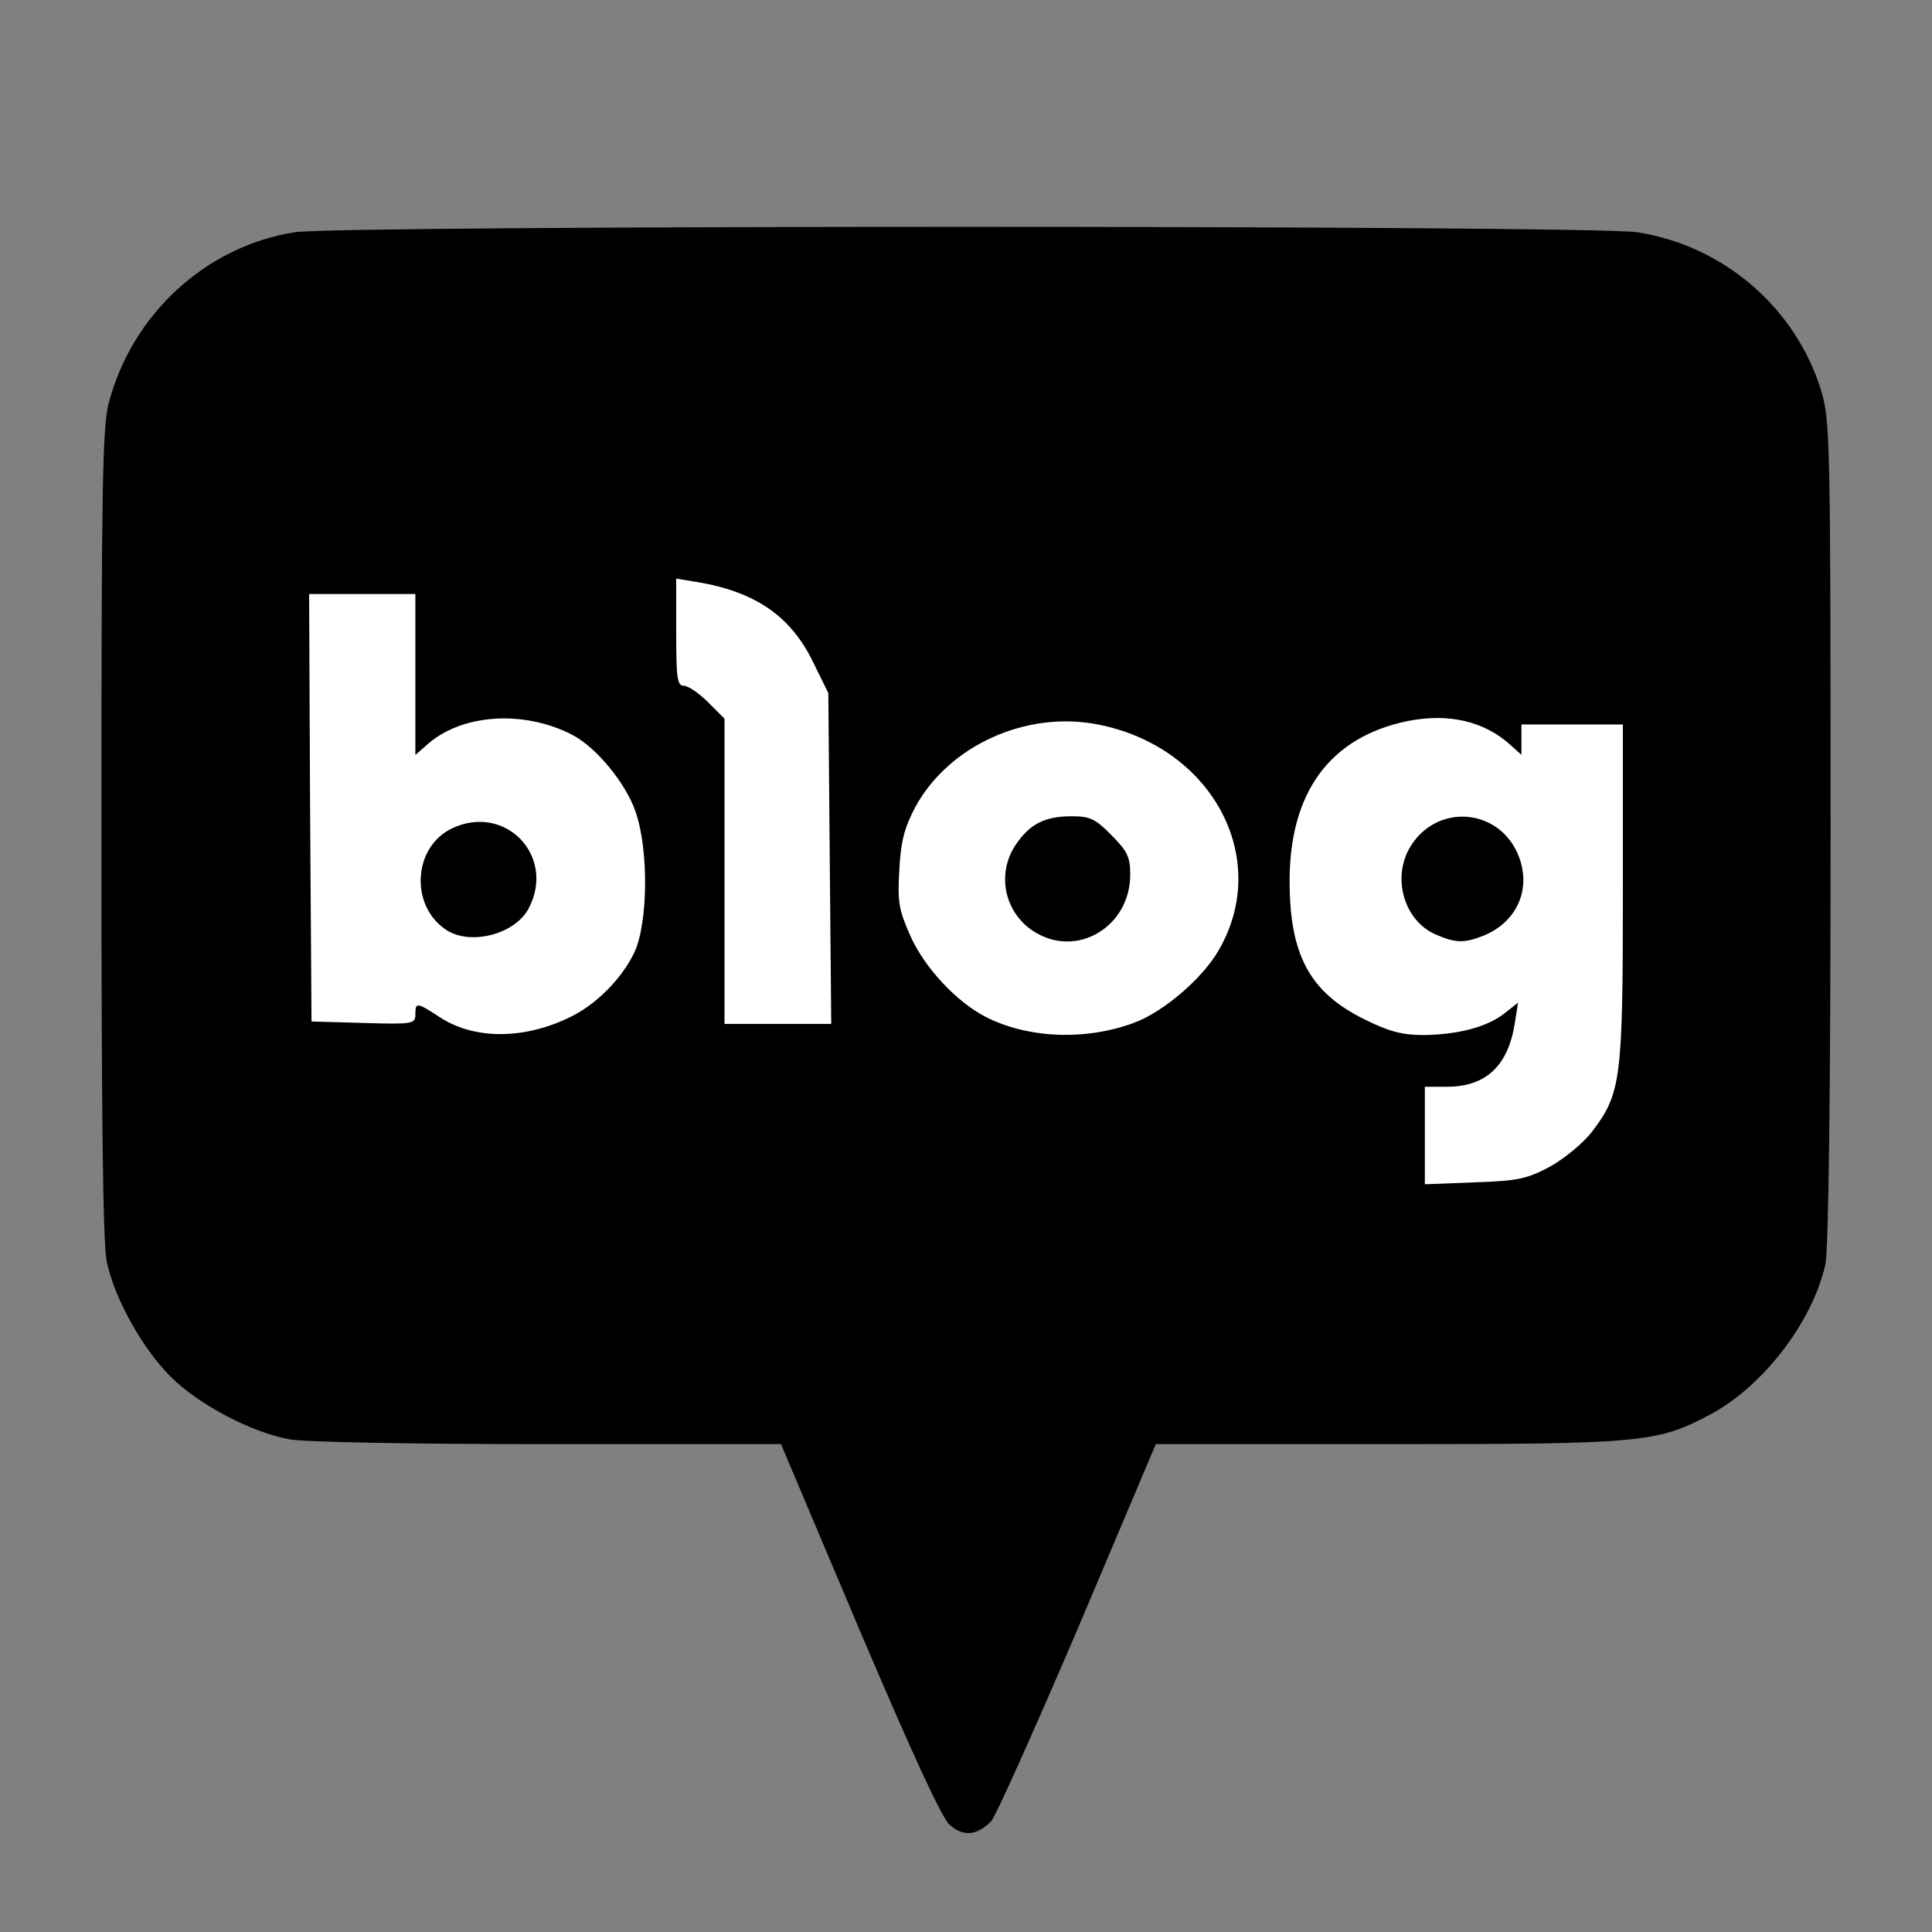 <svg width="50" height="50" viewBox="0 0 50 50" fill="none" xmlns="http://www.w3.org/2000/svg">
<rect x="0" y="0" width="50" height="50" fill="#808080" stroke="none"/>
<path d="M16.75 14.388C16.75 14.665 16.75 14.943 16.751 15.221C16.752 15.92 16.74 16.619 16.765 17.319C16.777 17.473 16.785 17.629 16.824 17.779C16.867 17.952 16.951 18.117 17.077 18.245C17.196 18.369 17.352 18.452 17.521 18.481C17.651 18.564 17.762 18.671 17.87 18.78L18 18.912V27.251H22.269L22.186 17.757C22.1 17.589 22.015 17.42 21.934 17.25C21.779 16.929 21.625 16.607 21.437 16.303C21.012 15.628 20.397 15.093 19.67 14.765C19.554 14.713 19.438 14.664 19.319 14.62C18.877 14.457 18.414 14.362 17.95 14.287C17.794 14.261 17.638 14.239 17.483 14.213L16.75 14.094V14.388ZM7.247 14.877L7.266 19.052C7.274 20.529 7.282 22.006 7.291 23.483C7.298 24.395 7.305 25.307 7.31 26.219L7.317 27.169L7.987 27.186L8.031 27.186L8.201 27.191L8.223 27.192L8.414 27.197C9.02 27.215 9.625 27.236 10.231 27.24H10.253C10.323 27.24 10.393 27.237 10.464 27.234C10.626 27.226 10.789 27.201 10.94 27.138C11.002 27.112 11.062 27.08 11.117 27.041C11.313 27.155 11.518 27.254 11.735 27.322C11.884 27.37 12.035 27.41 12.188 27.44C12.656 27.531 13.138 27.534 13.608 27.463C14.046 27.396 14.474 27.272 14.88 27.093C15.086 27.004 15.285 26.899 15.474 26.778C16.009 26.432 16.467 25.98 16.821 25.451C16.889 25.35 16.955 25.247 17.012 25.139C17.164 24.854 17.268 24.544 17.324 24.226C17.454 23.528 17.473 22.813 17.413 22.107C17.395 21.873 17.366 21.64 17.324 21.409C17.249 21.006 17.125 20.609 16.932 20.246C16.868 20.13 16.799 20.015 16.727 19.903C16.42 19.429 16.047 18.995 15.602 18.645C15.528 18.586 15.451 18.53 15.371 18.479C15.02 18.257 14.629 18.104 14.228 17.999C13.59 17.828 12.922 17.798 12.271 17.912C12.007 17.96 11.748 18.033 11.499 18.134V14.625H7.246L7.247 14.877ZM37.164 17.833C36.877 17.837 36.59 17.869 36.307 17.922C35.763 18.026 35.239 18.219 34.758 18.493C34.155 18.845 33.654 19.346 33.303 19.948C33.194 20.133 33.101 20.327 33.022 20.526C32.86 20.932 32.754 21.358 32.693 21.79C32.565 21.228 32.333 20.695 32.008 20.219C31.708 19.779 31.339 19.388 30.916 19.064C30.004 18.37 28.902 17.973 27.758 17.924C27.556 17.917 27.354 17.922 27.153 17.938C26.184 18.019 25.255 18.36 24.464 18.925C24.028 19.236 23.646 19.616 23.332 20.049C23.031 20.461 22.807 20.923 22.67 21.414C22.616 21.617 22.578 21.825 22.559 22.034C22.526 22.42 22.495 22.808 22.512 23.195C22.516 23.3 22.524 23.406 22.541 23.51C22.584 23.79 22.675 24.061 22.786 24.321C22.851 24.476 22.923 24.627 22.998 24.777C23.401 25.513 23.958 26.152 24.631 26.652C25.029 26.94 25.473 27.158 25.943 27.297C26.419 27.442 26.915 27.515 27.412 27.531C27.605 27.536 27.798 27.531 27.99 27.518C28.581 27.482 29.162 27.352 29.711 27.133C29.793 27.101 29.873 27.065 29.951 27.025C30.296 26.848 30.62 26.632 30.92 26.387C31.194 26.165 31.448 25.919 31.684 25.658C31.836 25.489 31.974 25.308 32.097 25.117C32.363 24.702 32.558 24.246 32.675 23.767C32.728 24.251 32.84 24.731 33.04 25.175C33.165 25.454 33.326 25.718 33.522 25.953C33.786 26.267 34.099 26.538 34.447 26.755C34.807 26.985 35.196 27.167 35.593 27.325C35.765 27.392 35.944 27.441 36.124 27.475V31.432L36.792 31.404L36.859 31.401L36.926 31.398L36.948 31.397L37.092 31.392C37.714 31.368 38.336 31.351 38.956 31.311C39.381 31.28 39.804 31.183 40.188 30.997C40.294 30.945 40.4 30.892 40.503 30.833C40.901 30.603 41.266 30.317 41.586 29.986C41.629 29.945 41.667 29.901 41.705 29.855C41.964 29.547 42.193 29.209 42.352 28.837C42.423 28.671 42.478 28.499 42.519 28.324C42.627 27.868 42.672 27.4 42.695 26.933C42.708 26.696 42.715 26.458 42.724 26.22C42.758 24.709 42.749 23.196 42.749 21.684C42.749 21.314 42.75 20.943 42.75 20.573V18H38.625V18.109C38.162 17.919 37.665 17.826 37.164 17.833ZM27.825 21.875C27.874 21.877 27.924 21.88 27.97 21.899C27.986 21.909 27.998 21.924 28.014 21.936C28.179 22.081 28.336 22.238 28.473 22.411C28.491 22.444 28.495 22.482 28.498 22.519C28.505 22.615 28.495 22.711 28.488 22.806C28.454 23.051 28.327 23.274 28.135 23.43C28.04 23.507 27.929 23.563 27.81 23.591C27.658 23.634 27.494 23.62 27.346 23.566C27.157 23.498 26.996 23.37 26.887 23.201C26.847 23.135 26.816 23.065 26.794 22.991C26.739 22.789 26.758 22.574 26.849 22.386C26.882 22.317 26.924 22.253 26.972 22.194C27.056 22.073 27.175 21.973 27.314 21.924C27.36 21.908 27.407 21.9 27.455 21.894C27.56 21.88 27.667 21.874 27.774 21.875C27.791 21.874 27.808 21.875 27.825 21.875ZM37.852 21.885C37.93 21.885 38.008 21.896 38.082 21.92C38.298 21.99 38.482 22.154 38.575 22.36C38.604 22.422 38.629 22.485 38.645 22.551C38.684 22.708 38.683 22.878 38.629 23.031C38.607 23.092 38.577 23.149 38.538 23.201L38.526 23.218C38.425 23.344 38.294 23.444 38.145 23.508C38.041 23.554 37.931 23.587 37.819 23.607C37.745 23.605 37.672 23.589 37.604 23.56C37.526 23.529 37.45 23.494 37.375 23.456C37.247 23.37 37.148 23.248 37.093 23.104C37.017 22.92 37.002 22.717 37.048 22.523C37.071 22.432 37.11 22.345 37.163 22.268C37.288 22.07 37.5 21.928 37.732 21.893C37.772 21.887 37.812 21.884 37.852 21.885ZM12.433 22.022C12.519 22.022 12.605 22.038 12.684 22.072C12.865 22.148 13.015 22.298 13.085 22.481C13.123 22.58 13.135 22.686 13.129 22.791C13.119 22.945 13.066 23.093 12.977 23.219C12.878 23.322 12.755 23.399 12.619 23.443C12.464 23.495 12.298 23.514 12.136 23.499C12.009 23.48 11.895 23.413 11.816 23.311C11.716 23.191 11.655 23.042 11.642 22.886C11.623 22.709 11.659 22.53 11.745 22.375C11.8 22.28 11.877 22.198 11.972 22.143C12.111 22.061 12.272 22.02 12.433 22.022Z" fill="white"/>
<path d="M24.575 47.224C24.362 47.024 23.625 45.424 22.237 42.162L20.212 37.374H14.187C10.7 37.374 7.875 37.324 7.487 37.249C6.487 37.062 5.137 36.349 4.412 35.624C3.675 34.887 2.962 33.599 2.762 32.649C2.662 32.199 2.625 28.724 2.625 21.587C2.625 12.636 2.65 11.074 2.812 10.437C3.412 8.136 5.325 6.374 7.625 6.011C8.749 5.824 41.262 5.824 42.375 6.011C44.612 6.361 46.462 7.962 47.125 10.087C47.362 10.874 47.375 11.237 47.375 21.549C47.375 28.262 47.325 32.387 47.237 32.736C46.9 34.224 45.625 35.874 44.275 36.599C42.887 37.337 42.55 37.374 35.925 37.374H29.912L27.887 42.162C26.762 44.786 25.762 47.024 25.649 47.136C25.275 47.512 24.925 47.537 24.575 47.224ZM40.124 30.187C40.5 29.974 40.987 29.574 41.212 29.274C41.95 28.299 42 27.937 42 23.099V18.749H39.375V19.536L39.1 19.287C38.412 18.662 37.487 18.449 36.425 18.662C34.425 19.074 33.375 20.499 33.375 22.799C33.375 24.724 33.9 25.687 35.325 26.387C35.962 26.699 36.287 26.787 36.85 26.787C37.75 26.774 38.5 26.574 38.937 26.224L39.287 25.949L39.2 26.499C39.025 27.587 38.45 28.125 37.45 28.125H36.875V30.649L38.162 30.599C39.287 30.561 39.512 30.512 40.124 30.187ZM14.7 26.349C15.412 26.024 16.099 25.324 16.424 24.636C16.775 23.849 16.787 21.986 16.45 21.011C16.2 20.274 15.437 19.349 14.824 19.024C13.55 18.361 11.925 18.474 11.037 19.287L10.75 19.537V15.374H8L8.025 20.911L8.062 26.436L9.412 26.474C10.687 26.512 10.75 26.499 10.75 26.249C10.75 25.937 10.787 25.937 11.362 26.312C12.237 26.899 13.512 26.912 14.7 26.349V26.349ZM29.337 26.474C30.1 26.199 31.137 25.312 31.55 24.574C32.912 22.199 31.362 19.324 28.412 18.749C26.562 18.387 24.562 19.287 23.687 20.887C23.412 21.412 23.312 21.762 23.274 22.512C23.225 23.349 23.262 23.549 23.562 24.224C23.924 25.037 24.749 25.924 25.5 26.312C26.587 26.874 28.087 26.937 29.337 26.474ZM21.474 22.211L21.437 17.937L21.025 17.099C20.45 15.937 19.537 15.311 18.037 15.062L17.5 14.974V16.362C17.5 17.549 17.525 17.749 17.7 17.749C17.812 17.749 18.087 17.937 18.325 18.174L18.75 18.599V26.499H21.512L21.474 22.211Z" fill="black"/>
<path d="M37.162 24.187C36.337 23.837 36.012 22.712 36.5 21.912C37.175 20.8 38.75 20.9 39.275 22.087C39.662 22.975 39.275 23.887 38.337 24.237C37.874 24.412 37.649 24.4 37.162 24.187ZM11.525 24.05C10.6 23.412 10.7 21.912 11.7 21.437C13.075 20.787 14.387 22.15 13.687 23.5C13.337 24.187 12.149 24.487 11.525 24.05ZM26.787 24.125C26.601 24.014 26.44 23.865 26.313 23.689C26.186 23.513 26.096 23.313 26.049 23.101C26.003 22.889 26 22.67 26.041 22.457C26.081 22.244 26.165 22.041 26.287 21.862C26.65 21.325 27.037 21.125 27.737 21.125C28.2 21.125 28.349 21.187 28.762 21.612C29.175 22.025 29.25 22.175 29.25 22.637C29.25 23.975 27.887 24.8 26.787 24.125Z" fill="black"/>
</svg>
